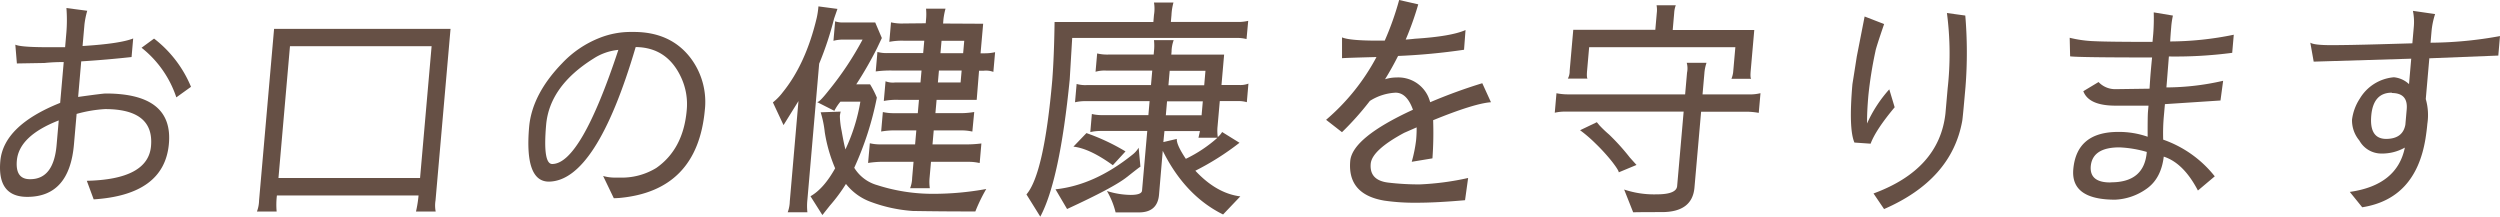 <svg xmlns="http://www.w3.org/2000/svg" viewBox="0 0 575.92 49.89"><defs><style>.cls-1{fill:#665045;}</style></defs><title>case_title</title><g id="レイヤー_2" data-name="レイヤー 2"><g id="contents"><path class="cls-1" d="M24.19,25.13a30.82,30.82,0,0,0-6.54,1.11l-.61,7Q16,45.3,6.37,45.35H6.27q-6.92,0-6.2-8.21T13.86,23.7l.82-9.4a40.73,40.73,0,0,0-4.45.21l-6.34.11-.36-4.33q1.12.53,6.34.58H15l.3-3.48a35.36,35.36,0,0,0,0-5.54l4.8.63a19.11,19.11,0,0,0-.64,3.12l-.44,5q8.65-.53,11.66-1.74l-.37,4.28q-5.71.63-11.6,1L18,22.33q5.67-.79,6.35-.79Q40,21.54,38.9,33.21T21.58,45.93L20,41.65q14.12-.32,14.79-8Q35.54,25.13,24.19,25.13ZM3.88,37V37q-.37,4.28,3,4.28h.08q5.44,0,6.09-8l.48-5.54Q4.38,31.31,3.88,37ZM32.61,11l2.88-2.11A27,27,0,0,1,44,20l-3.38,2.43A24.31,24.31,0,0,0,32.61,11Z"/><path class="cls-1" d="M100.37,48.73H95.83a26.92,26.92,0,0,0,.59-3.7H63.79a17.83,17.83,0,0,0-.06,3.7H59.19a7.55,7.55,0,0,0,.49-2.53L63.14,6.65h40.65l-3.46,39.54A7.08,7.08,0,0,0,100.37,48.73ZM64.15,41H96.77l2.66-30.36H66.8Z"/><path class="cls-1" d="M138.94,40.54a9.68,9.68,0,0,0,2.45.37h1.32a15.21,15.21,0,0,0,8.48-2.22q6.19-4.33,7-13.2a14.59,14.59,0,0,0-1.28-7.65q-3.2-6.92-10.47-7-9.09,30.88-20,31-5.65,0-4.54-12.67.71-7.5,7.62-14.62a23.84,23.84,0,0,1,8.58-5.81,19.4,19.4,0,0,1,7.32-1.38H146q8.55,0,13.14,6.07a16.77,16.77,0,0,1,3.23,11.92Q160.64,44,142.62,45.61q-.8.05-1.22.05ZM125.81,28.78q-.78,9,1.4,9,6.55,0,15.24-26.29a12.76,12.76,0,0,0-5.72,2Q126.59,19.83,125.81,28.78Z"/><path class="cls-1" d="M181.94,46.4l2-23.12-3.44,5.54-2.45-5.23a12.79,12.79,0,0,0,2.26-2.32q5.32-6.55,7.84-17.16a18.7,18.7,0,0,0,.39-2.64l4.38.58-.77,2.22a74.15,74.15,0,0,1-3.44,10.4L186,46a13.21,13.21,0,0,0,0,2.9h-4.54A7.54,7.54,0,0,0,181.94,46.4Zm11.54-19.69a18.32,18.32,0,0,0,.41,3.46q.47,2.72.87,4.25a42.22,42.22,0,0,0,3.44-11h-4.59a10.62,10.62,0,0,0-1.4,2.11l-3.95-2,.06-.05q.47.05,2.55-2.59a72.21,72.21,0,0,0,7.84-11.77h-4.49A8.54,8.54,0,0,0,192,9.4l.39-4.49a5.08,5.08,0,0,0,2,.26h7.23l1.53,3.59-1.1,2.32a85.43,85.43,0,0,1-4.79,8.34h3.17A20.64,20.64,0,0,1,202,22.49a72.17,72.17,0,0,1-5.21,16.16,9.09,9.09,0,0,0,5.3,4,41.76,41.76,0,0,0,12.71,2,68.19,68.19,0,0,0,12.4-1.11,38.59,38.59,0,0,0-2.51,5.17h-1.85q-6.07,0-12.56-.11a34.3,34.3,0,0,1-9.59-2.06,12.86,12.86,0,0,1-5.81-4.17,38,38,0,0,1-3.71,5l-1.72,2.17-2.74-4.33q3.06-1.74,5.68-6.44A34.89,34.89,0,0,1,190,30.46a24.36,24.36,0,0,0-.94-4.59l4.61-.16A6.37,6.37,0,0,0,193.48,26.71ZM206.19,19h5.86l.24-2.75h-6.55a25,25,0,0,0-4,.21l.39-4.49a8.23,8.23,0,0,0,2.3.26h8.24l.25-2.85h-4.7a15,15,0,0,0-3.35.26l.39-4.49a11.37,11.37,0,0,0,2.93.26l5.07-.05.07-.84a13.54,13.54,0,0,0,0-2.53h4.49a16.19,16.19,0,0,0-.48,2.43l-.08,1,9.23.05-.6,6.81h1a10.36,10.36,0,0,0,2.35-.26l-.4,4.54a5,5,0,0,0-2.3-.26h-1L225,23h-9.24l-.27,3.06h5.38a18.12,18.12,0,0,0,3.56-.26L224,30.3h-.05a11.6,11.6,0,0,0-2.62-.26H215.1l-.28,3.22h7.07a28.54,28.54,0,0,0,4.19-.21l-.39,4.49h-.11a11,11,0,0,0-2.56-.26h-8.55l-.32,3.64a10.29,10.29,0,0,0,.05,2.43h-4.54a6.85,6.85,0,0,0,.47-2.37l.32-3.7h-6.28a22.85,22.85,0,0,0-4.19.26l.4-4.54a10.37,10.37,0,0,0,2.62.26h7.81l.28-3.22h-4.54a18.13,18.13,0,0,0-3.56.26l.39-4.49a11,11,0,0,0,2.67.26h5.38L211.7,23h-4.75a15,15,0,0,0-3.35.26l.4-4.54A4.59,4.59,0,0,0,206.19,19Zm15.34-2.75H216.3L216.06,19h5.23ZM216.9,9.4l-.25,2.85h5.23l.25-2.85Z"/><path class="cls-1" d="M242.94,5.07H265.7l.14-1.64a8.58,8.58,0,0,0,0-2.85h4.49a13.19,13.19,0,0,0-.46,2.9l-.14,1.58h15.47a9.88,9.88,0,0,0,2.35-.26L287.16,9a8.54,8.54,0,0,0-2.3-.26H247l-.57,9.55q-2.3,23.23-6.78,31.62l-3.19-5.12q4.05-4.7,5.95-26.34Q242.83,13,242.94,5.07Zm16.67,35.71q-3,2.4-13.79,7.37l-2.67-4.54q9-.95,17.76-8a5.71,5.71,0,0,0,1.4-1.58l.41,4.38Q262.63,38.38,259.62,40.78Zm-3.25-2.72q-5.31-3.85-9.08-4.28l3-3.12a48.29,48.29,0,0,1,9,4.22Zm25.4,11.35Q273,45.08,267.86,34.74L267,44.87q-.36,4.06-4.63,4.06H257A18.42,18.42,0,0,0,255,44a18.73,18.73,0,0,0,5.47.9q2.53,0,2.62-1l1.2-13.73H253.62a10.79,10.79,0,0,0-2.45.26l.36-4.17a9.73,9.73,0,0,0,2.41.26h10.61l.28-3.22H250.05a10.12,10.12,0,0,0-2.4.26l.37-4.22a7.17,7.17,0,0,0,2.35.26h14.78l.29-3.33H254.94a7.47,7.47,0,0,0-2.56.26l.37-4.22a9.9,9.9,0,0,0,2.51.26h10.51l.07-.79a11.71,11.71,0,0,0,0-2.53h4.54a8,8,0,0,0-.49,2.64l-.06.69H282l-.61,7h4.07a5.08,5.08,0,0,0,2.14-.32l-.37,4.28a7,7,0,0,0-1.93-.26H281l-.52,5.91a10,10,0,0,0,.06,2.38,4.48,4.48,0,0,0,1-1.16l4,2.48a61.5,61.5,0,0,1-10.17,6.44q4.88,5.23,10.36,5.91ZM271.1,32q-.11,1.32,2.08,4.59a31.54,31.54,0,0,0,7.29-4.86h-4.38l.34-1.53h-8.18L268,32.73Zm-2.53-5.44h8.24l.28-3.22h-8.24Zm8.84-6.92.29-3.33h-8.24l-.29,3.33Z"/><path class="cls-1" d="M321.49,21.35a12.14,12.14,0,0,0-5.92,1.9,66.59,66.59,0,0,1-6.42,7.2l-3.66-2.85A49.53,49.53,0,0,0,317.1,13.14q-7.3.19-7.94.27l0-4.8q1.73.75,8.17.75H319A67.25,67.25,0,0,0,322.32,0l4.4,1a70.85,70.85,0,0,1-2.89,8.12q1.08-.08,2.15-.2,8.33-.53,11.63-2l-.34,4.54a144.43,144.43,0,0,1-15.2,1.43q-1.39,2.77-3,5.37a8.57,8.57,0,0,1,2.63-.41,7.56,7.56,0,0,1,7.28,4.33,10.74,10.74,0,0,1,.49,1.37,121.1,121.1,0,0,1,12-4.38l2,4.38q-3.85.28-13.32,4.14a82.78,82.78,0,0,1-.16,8.79l-4.77.79a32.64,32.64,0,0,0,1-4.93,28.9,28.9,0,0,0,.13-3l-2.88,1.26q-7.43,4-7.7,7.13-.33,3.79,4,4.33a60,60,0,0,0,7.3.42A62.94,62.94,0,0,0,338.21,41l-.71,5.12q-6.54.58-11.11.58a48,48,0,0,1-7.48-.48q-8.53-1.43-7.86-9.13.47-5.38,14.45-11.81Q324.1,21.35,321.49,21.35Z"/><path class="cls-1" d="M374.15,43.66a21.64,21.64,0,0,0,7.5,1.11q4.54,0,4.71-1.9l1.5-17.16H360.62a10.37,10.37,0,0,0-2.45.26l.39-4.49a13.84,13.84,0,0,0,2.93.26h26.71l.44-5a4.8,4.8,0,0,0-.07-2.27h4.54v.05a9.56,9.56,0,0,0-.47,2.32l-.43,4.91H403.1a9.88,9.88,0,0,0,2.35-.26h.11L405.16,26a17.2,17.2,0,0,0-2.41-.26H391.88l-1.53,17.47q-.49,5.65-7.52,5.65-5.6,0-6.6.05Zm25.62-32.78H366.09l-.48,5.44q-.13,1.53.11,1.79h-4.54a3.53,3.53,0,0,0,.42-1.79l.83-9.45h18.9L381.67,3a5.81,5.81,0,0,0-.05-1.79h4.43A5.89,5.89,0,0,0,385.68,3l-.34,3.91h18.79l-.83,9.45q-.13,1.53.11,1.79h-4.54a6.06,6.06,0,0,0,.39-1.48ZM372.91,39.7q0-.47-1.58-2.51A43.58,43.58,0,0,0,367.5,33,31.25,31.25,0,0,0,364,30l3.86-1.85.57.69A27,27,0,0,0,370.69,31a50.45,50.45,0,0,1,4.79,5.31L377,38Z"/><path class="cls-1" d="M436.47,24.71q-4.37,5.23-5.54,8.39l-3.73-.26q-1.36-3.17-.46-13.46s.35-2.15,1-6.34l1.81-9.24,4.49,1.74q-1.92,5.6-2,6.28a93.24,93.24,0,0,0-1.62,10.11q-.34,3.83-.31,6.52a30.2,30.2,0,0,1,5.12-7.87ZM452.79,20q-.64,7.32-.76,7.89-2.45,13.51-18,20.27l-2.43-3.59Q446.74,39,448.17,26.13l.5-5.7A71.94,71.94,0,0,0,448.51,3l4.23.58A101.47,101.47,0,0,1,452.79,20Z"/><path class="cls-1" d="M494.83,25.67q.1-1.12.12-1.33h-7.6q-6.18,0-7.42-3.33l3.51-2.11a5.26,5.26,0,0,0,3.76,1.64h.11l7.88-.11q.12-2.18.28-4t.3-3.19q-16.84,0-18.88-.26l-.1-4.28a27.52,27.52,0,0,0,5.71.79q3.34.16,13.37.16l.18-2a46.82,46.82,0,0,0,.1-4.8l4.42.74a18.75,18.75,0,0,0-.4,2.77q-.16,1.82-.23,3.19A74,74,0,0,0,514.59,8l-.36,4.17a100.21,100.21,0,0,1-14.59.84q-.44,5.6-.48,6.07l-.09,1.06a59,59,0,0,0,13.07-1.53l-.61,4.54-12.8.84-.25,2.8a44.09,44.09,0,0,0-.15,5.38,26.12,26.12,0,0,1,11.88,8.45l-3.88,3.27q-3.3-6.33-7.87-7.81-.6,5.07-4,7.44A13.47,13.47,0,0,1,487.25,46q-10.24,0-9.63-7,.75-8.61,10.36-8.61a20.08,20.08,0,0,1,6.77,1.11Q494.73,26.79,494.83,25.67ZM486.33,42q7.66,0,8.22-7a26.44,26.44,0,0,0-6.3-1.05q-6.23,0-6.61,4.38-.27,3.7,4.48,3.7Z"/><path class="cls-1" d="M537,10.4q4,0,11.37-.21l7.36-.21.35-4a12.81,12.81,0,0,0-.22-3.48l5.11.74a17.86,17.86,0,0,0-.83,4.07l-.22,2.53a91.14,91.14,0,0,0,16-1.53l-.39,4.49-15.89.63-.82,9.38a13.36,13.36,0,0,1,.36,5.74q-.13,1.52-.42,3.36-2.26,13.89-14.58,15.84l-2.86-3.54Q552.23,42.66,554,34a10.63,10.63,0,0,1-5.48,1.37,5.78,5.78,0,0,1-5-3,7.22,7.22,0,0,1-1.69-4.8,11.48,11.48,0,0,1,1.8-4.86,10.12,10.12,0,0,1,7.85-4.91,5.9,5.9,0,0,1,3.48,1.58l.51-5.86L533,14.2l-.78-4.38Q533,10.4,537,10.4Zm14,11,0-.05q-4.28,0-4.74,5.3T549.64,32q3.88,0,4.48-3.27l.31-3.54Q554.76,21.43,551,21.43Z"/></g></g></svg>